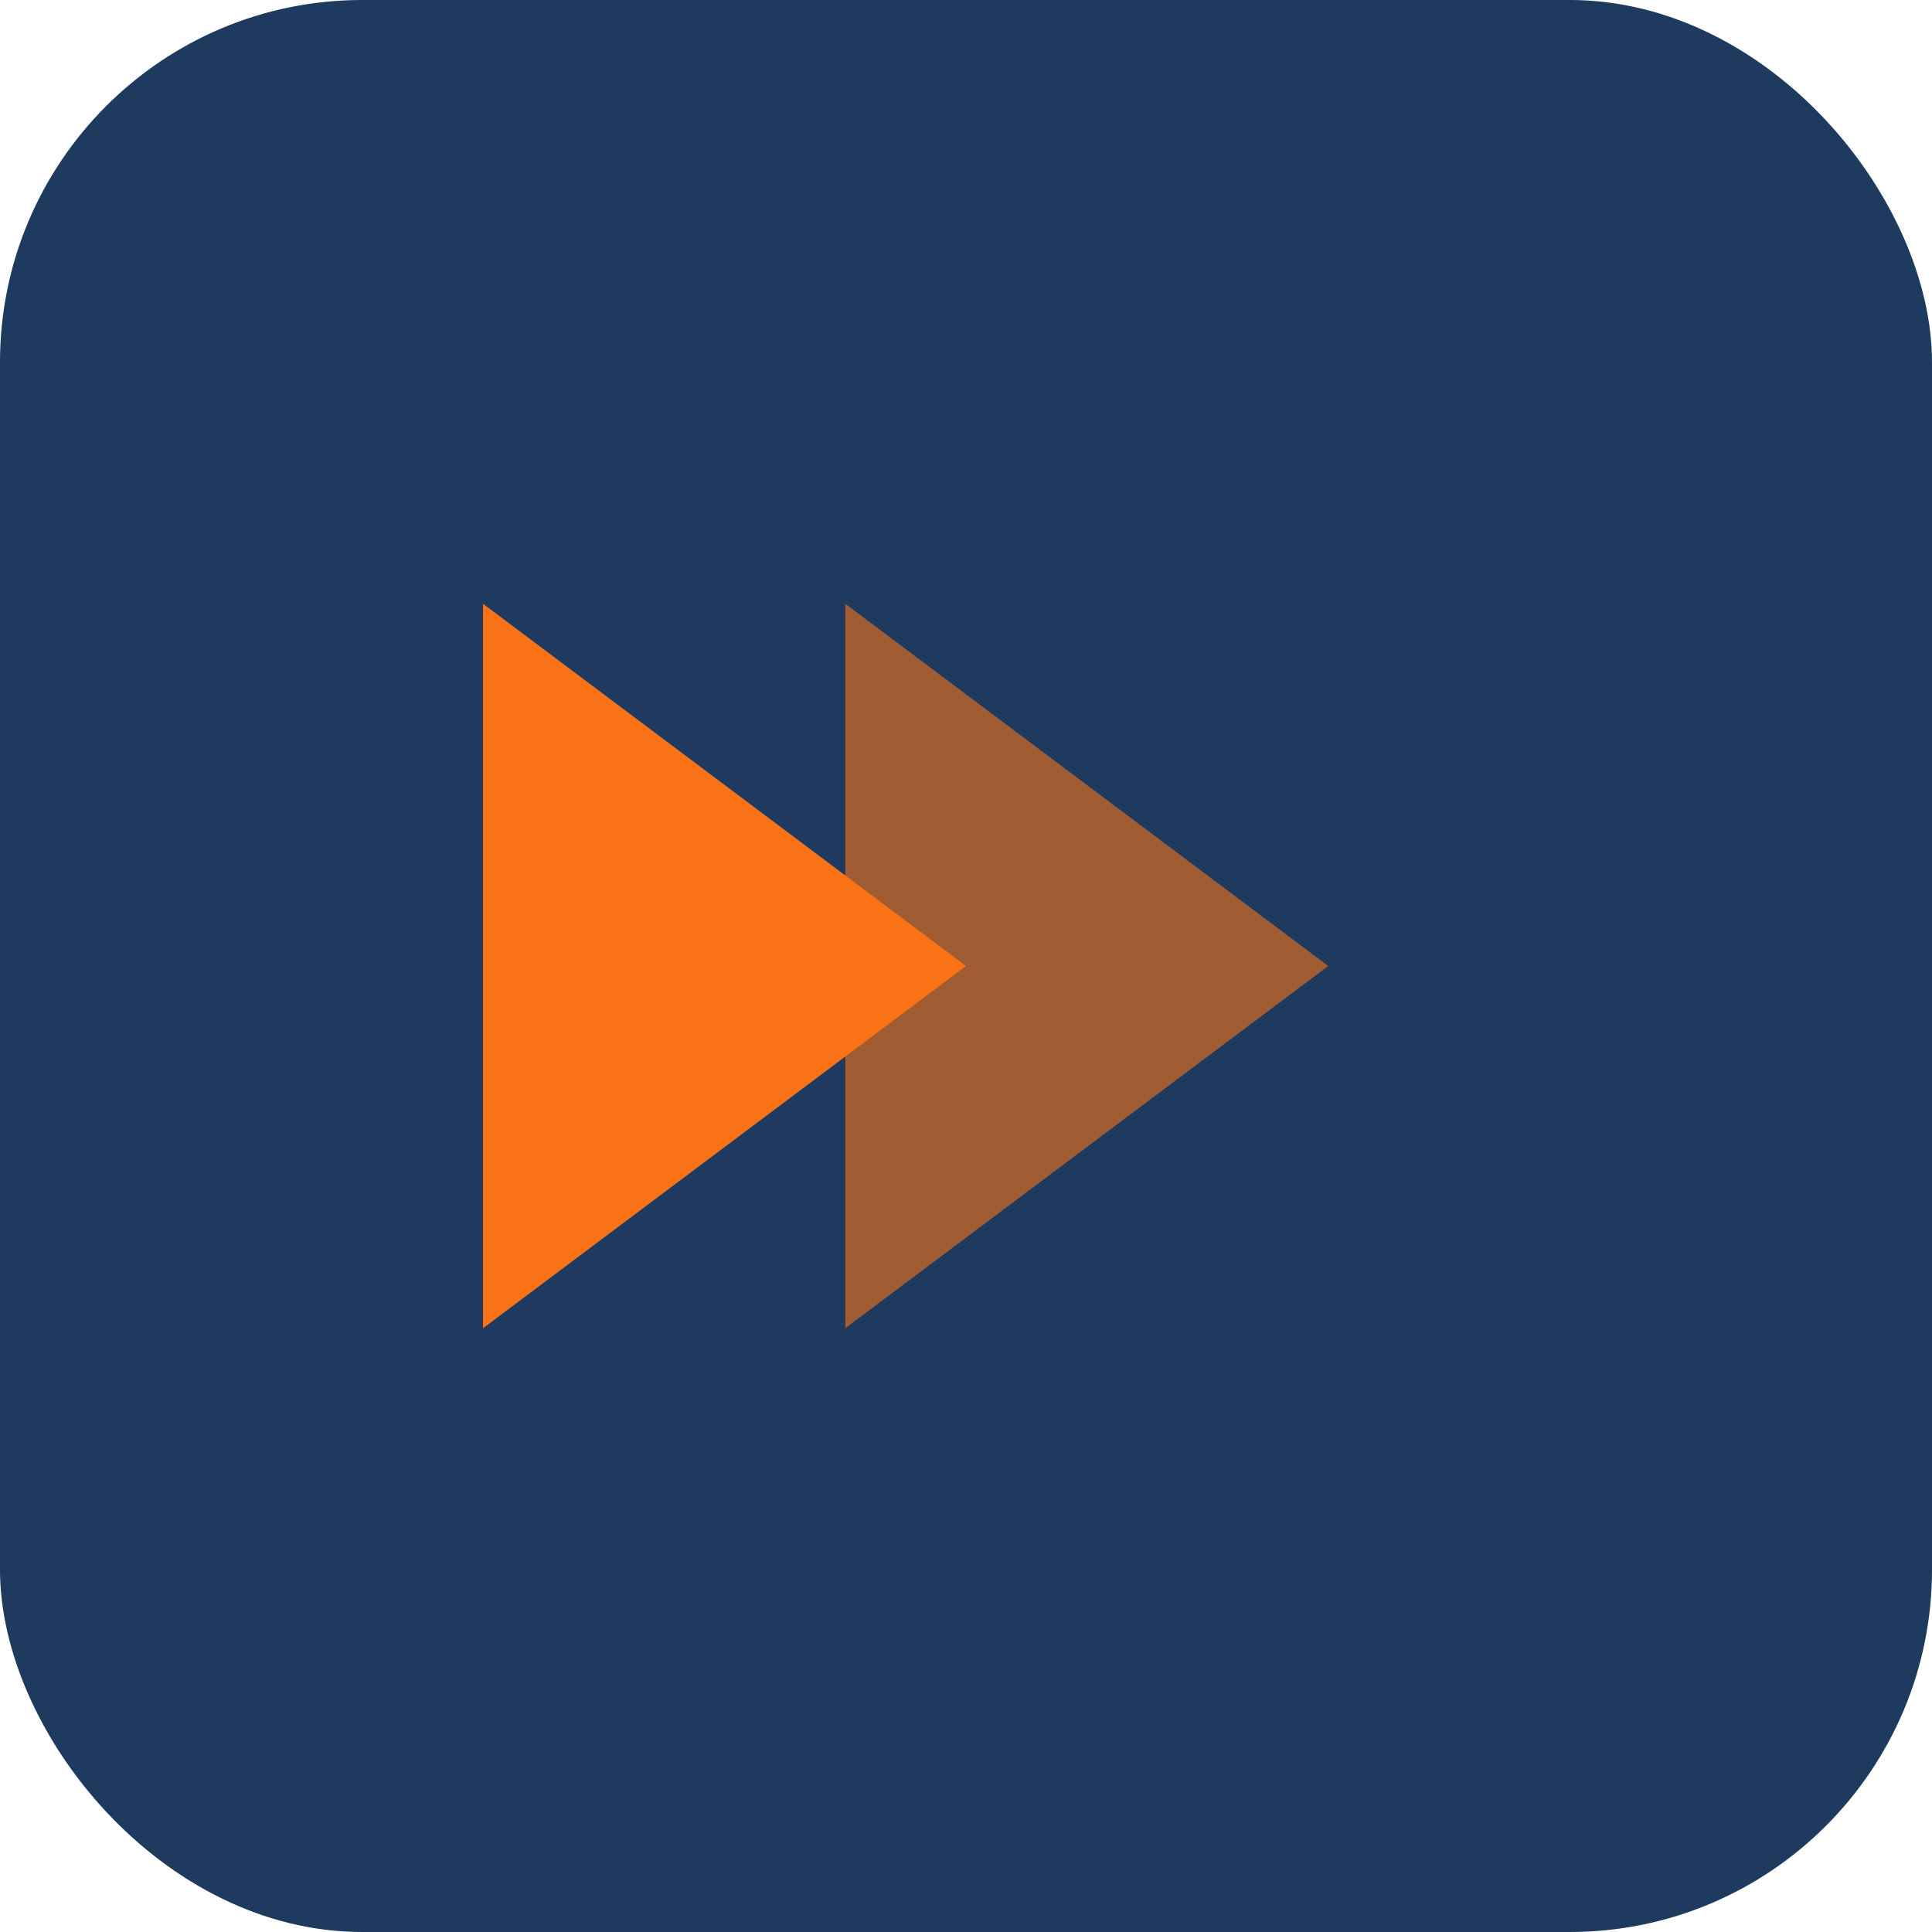 <svg xmlns="http://www.w3.org/2000/svg" viewBox="0 0 32 32">
  <rect width="32" height="32" rx="6" fill="#1e3a5f"/>
  <path d="M8 10l8 6-8 6V10z" fill="#f97316"/>
  <path d="M14 10l8 6-8 6V10z" fill="#f97316" opacity="0.6"/>
</svg>
